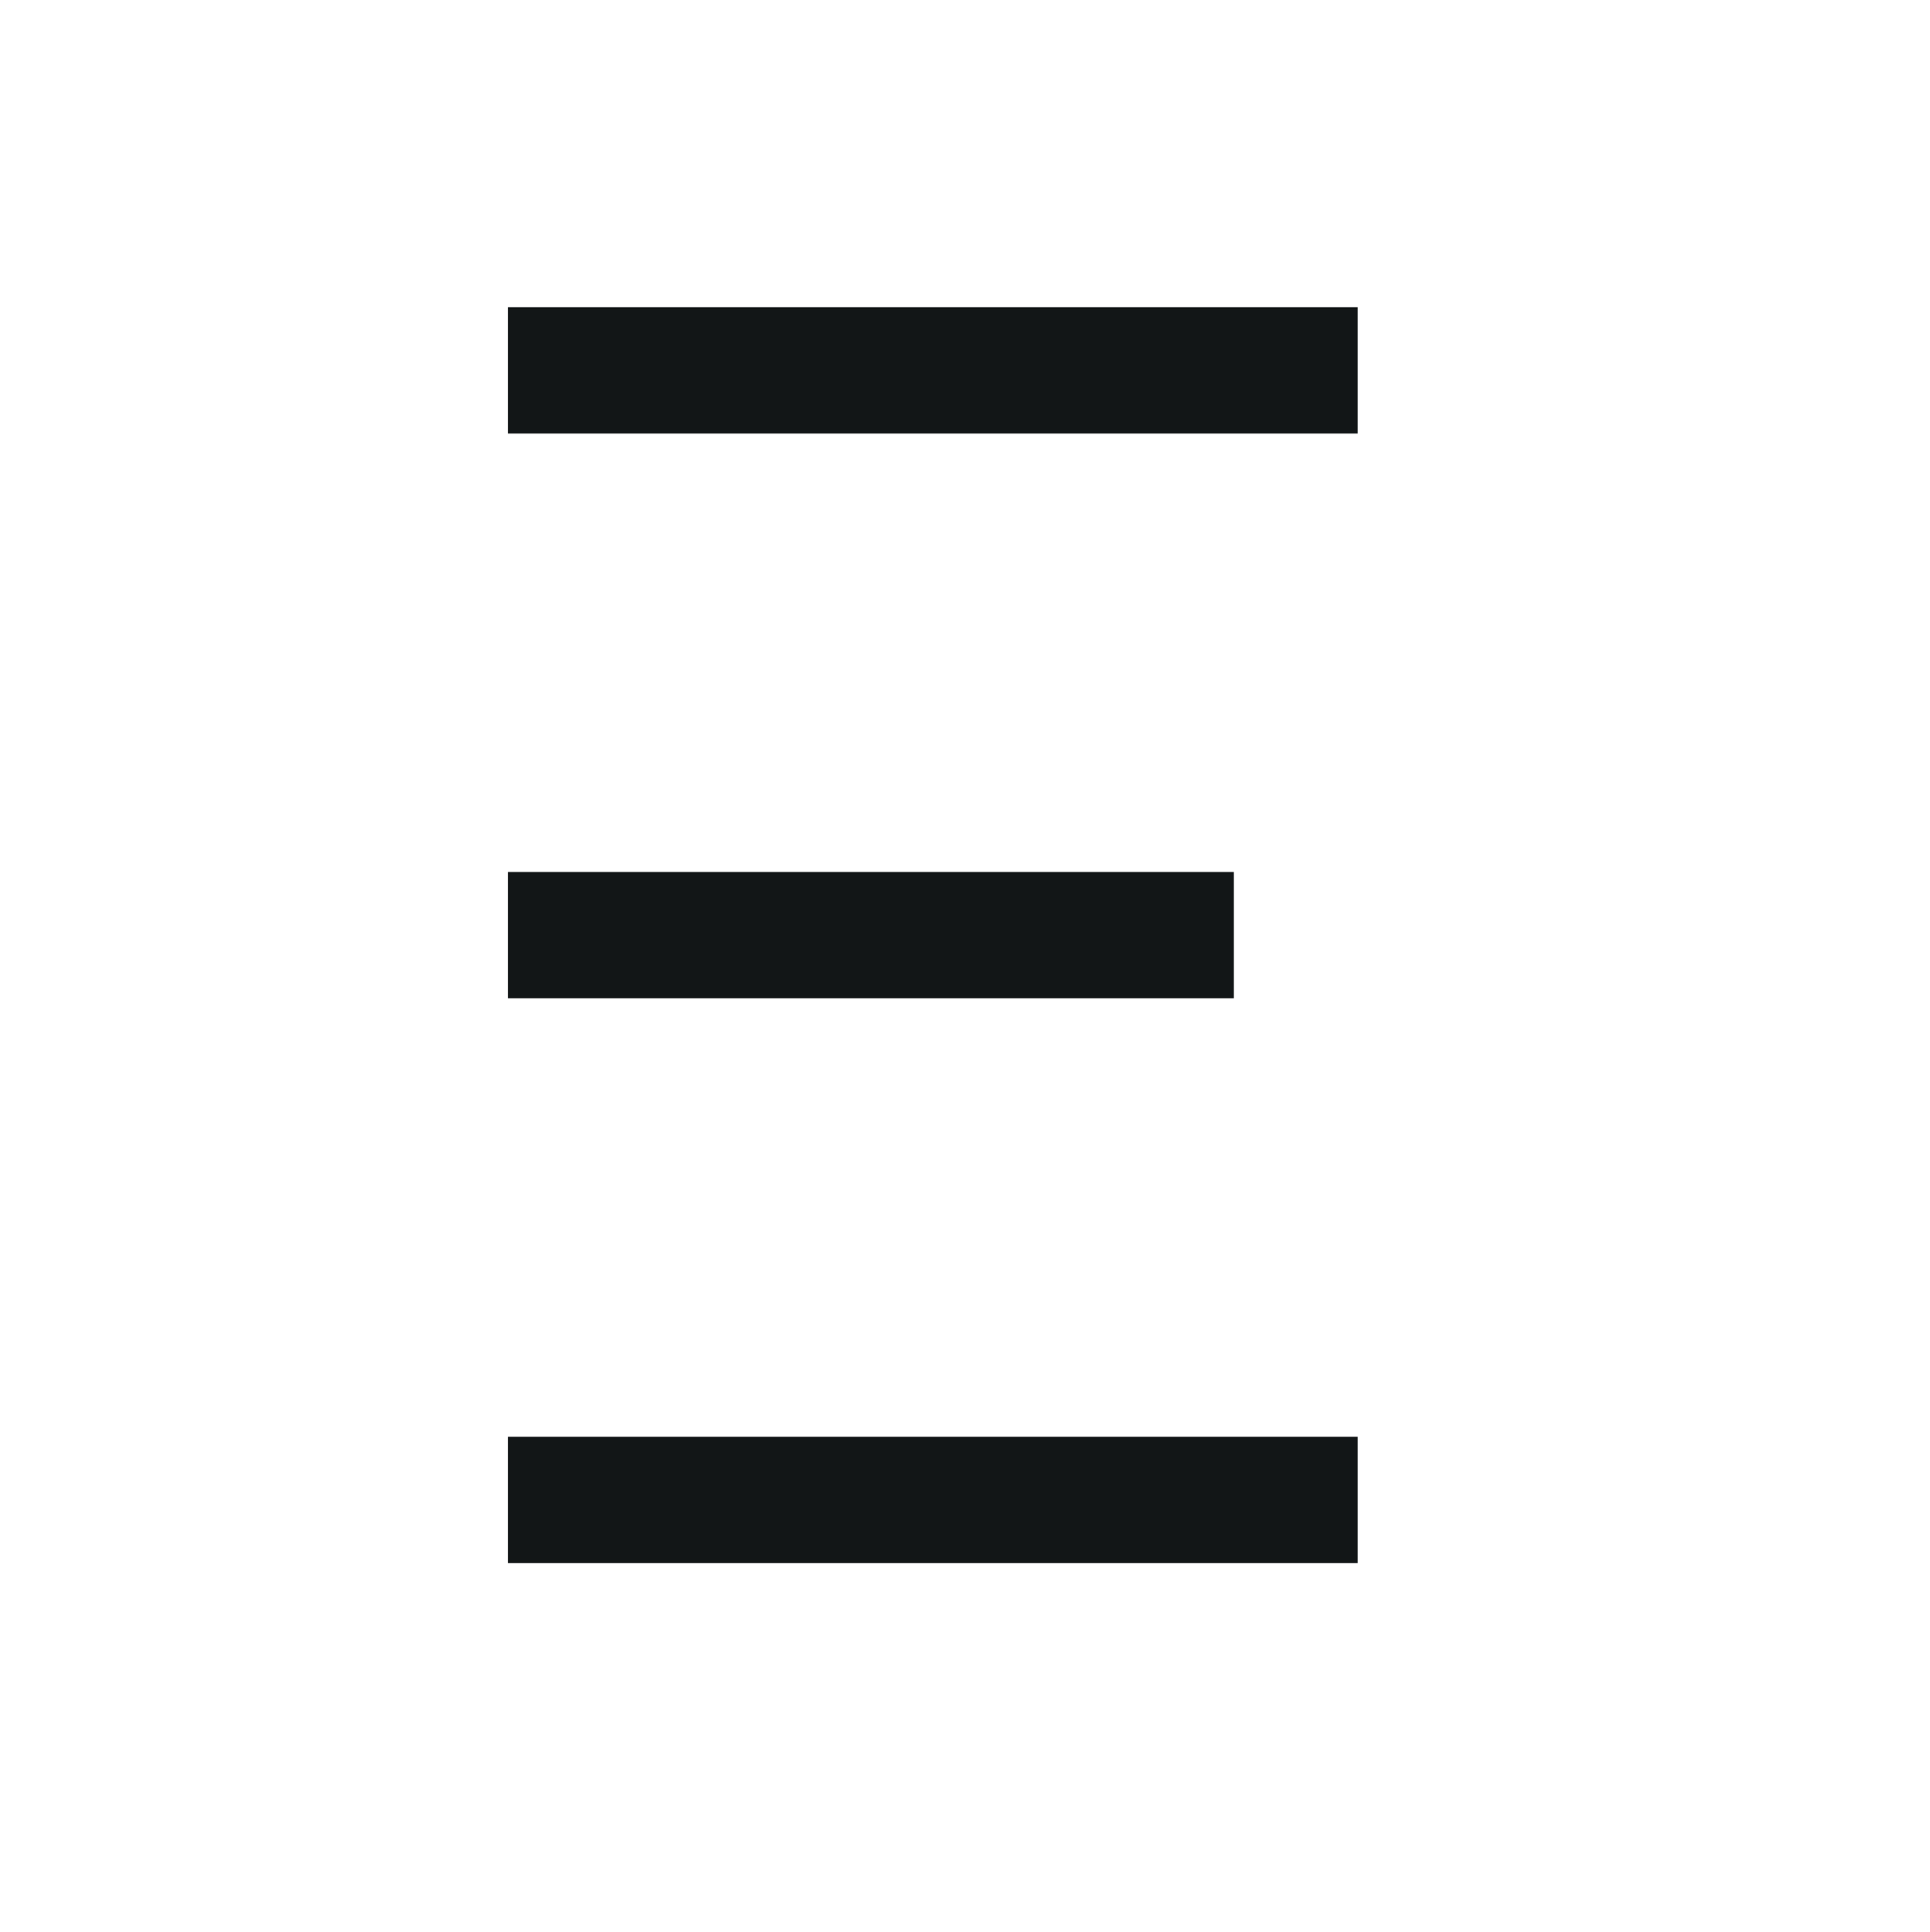 <?xml version="1.0" encoding="UTF-8"?> <svg xmlns="http://www.w3.org/2000/svg" xmlns:xlink="http://www.w3.org/1999/xlink" version="1.1" id="Layer_1" x="0px" y="0px" viewBox="0 0 77.9 78" style="enable-background:new 0 0 77.9 78;" xml:space="preserve"> <style type="text/css"> .st0{fill:#121617;} .st1{fill:#F9AF3F;} .st2{fill:#2F66B1;} </style> <path class="st0" d="M20.5,12.4h34.3v5.1H20.5V12.4z M20.5,35.2h29.3v5.1H20.5V35.2z M54.8,63.1H20.5v-5.1h34.3V63.1z"></path> </svg> 